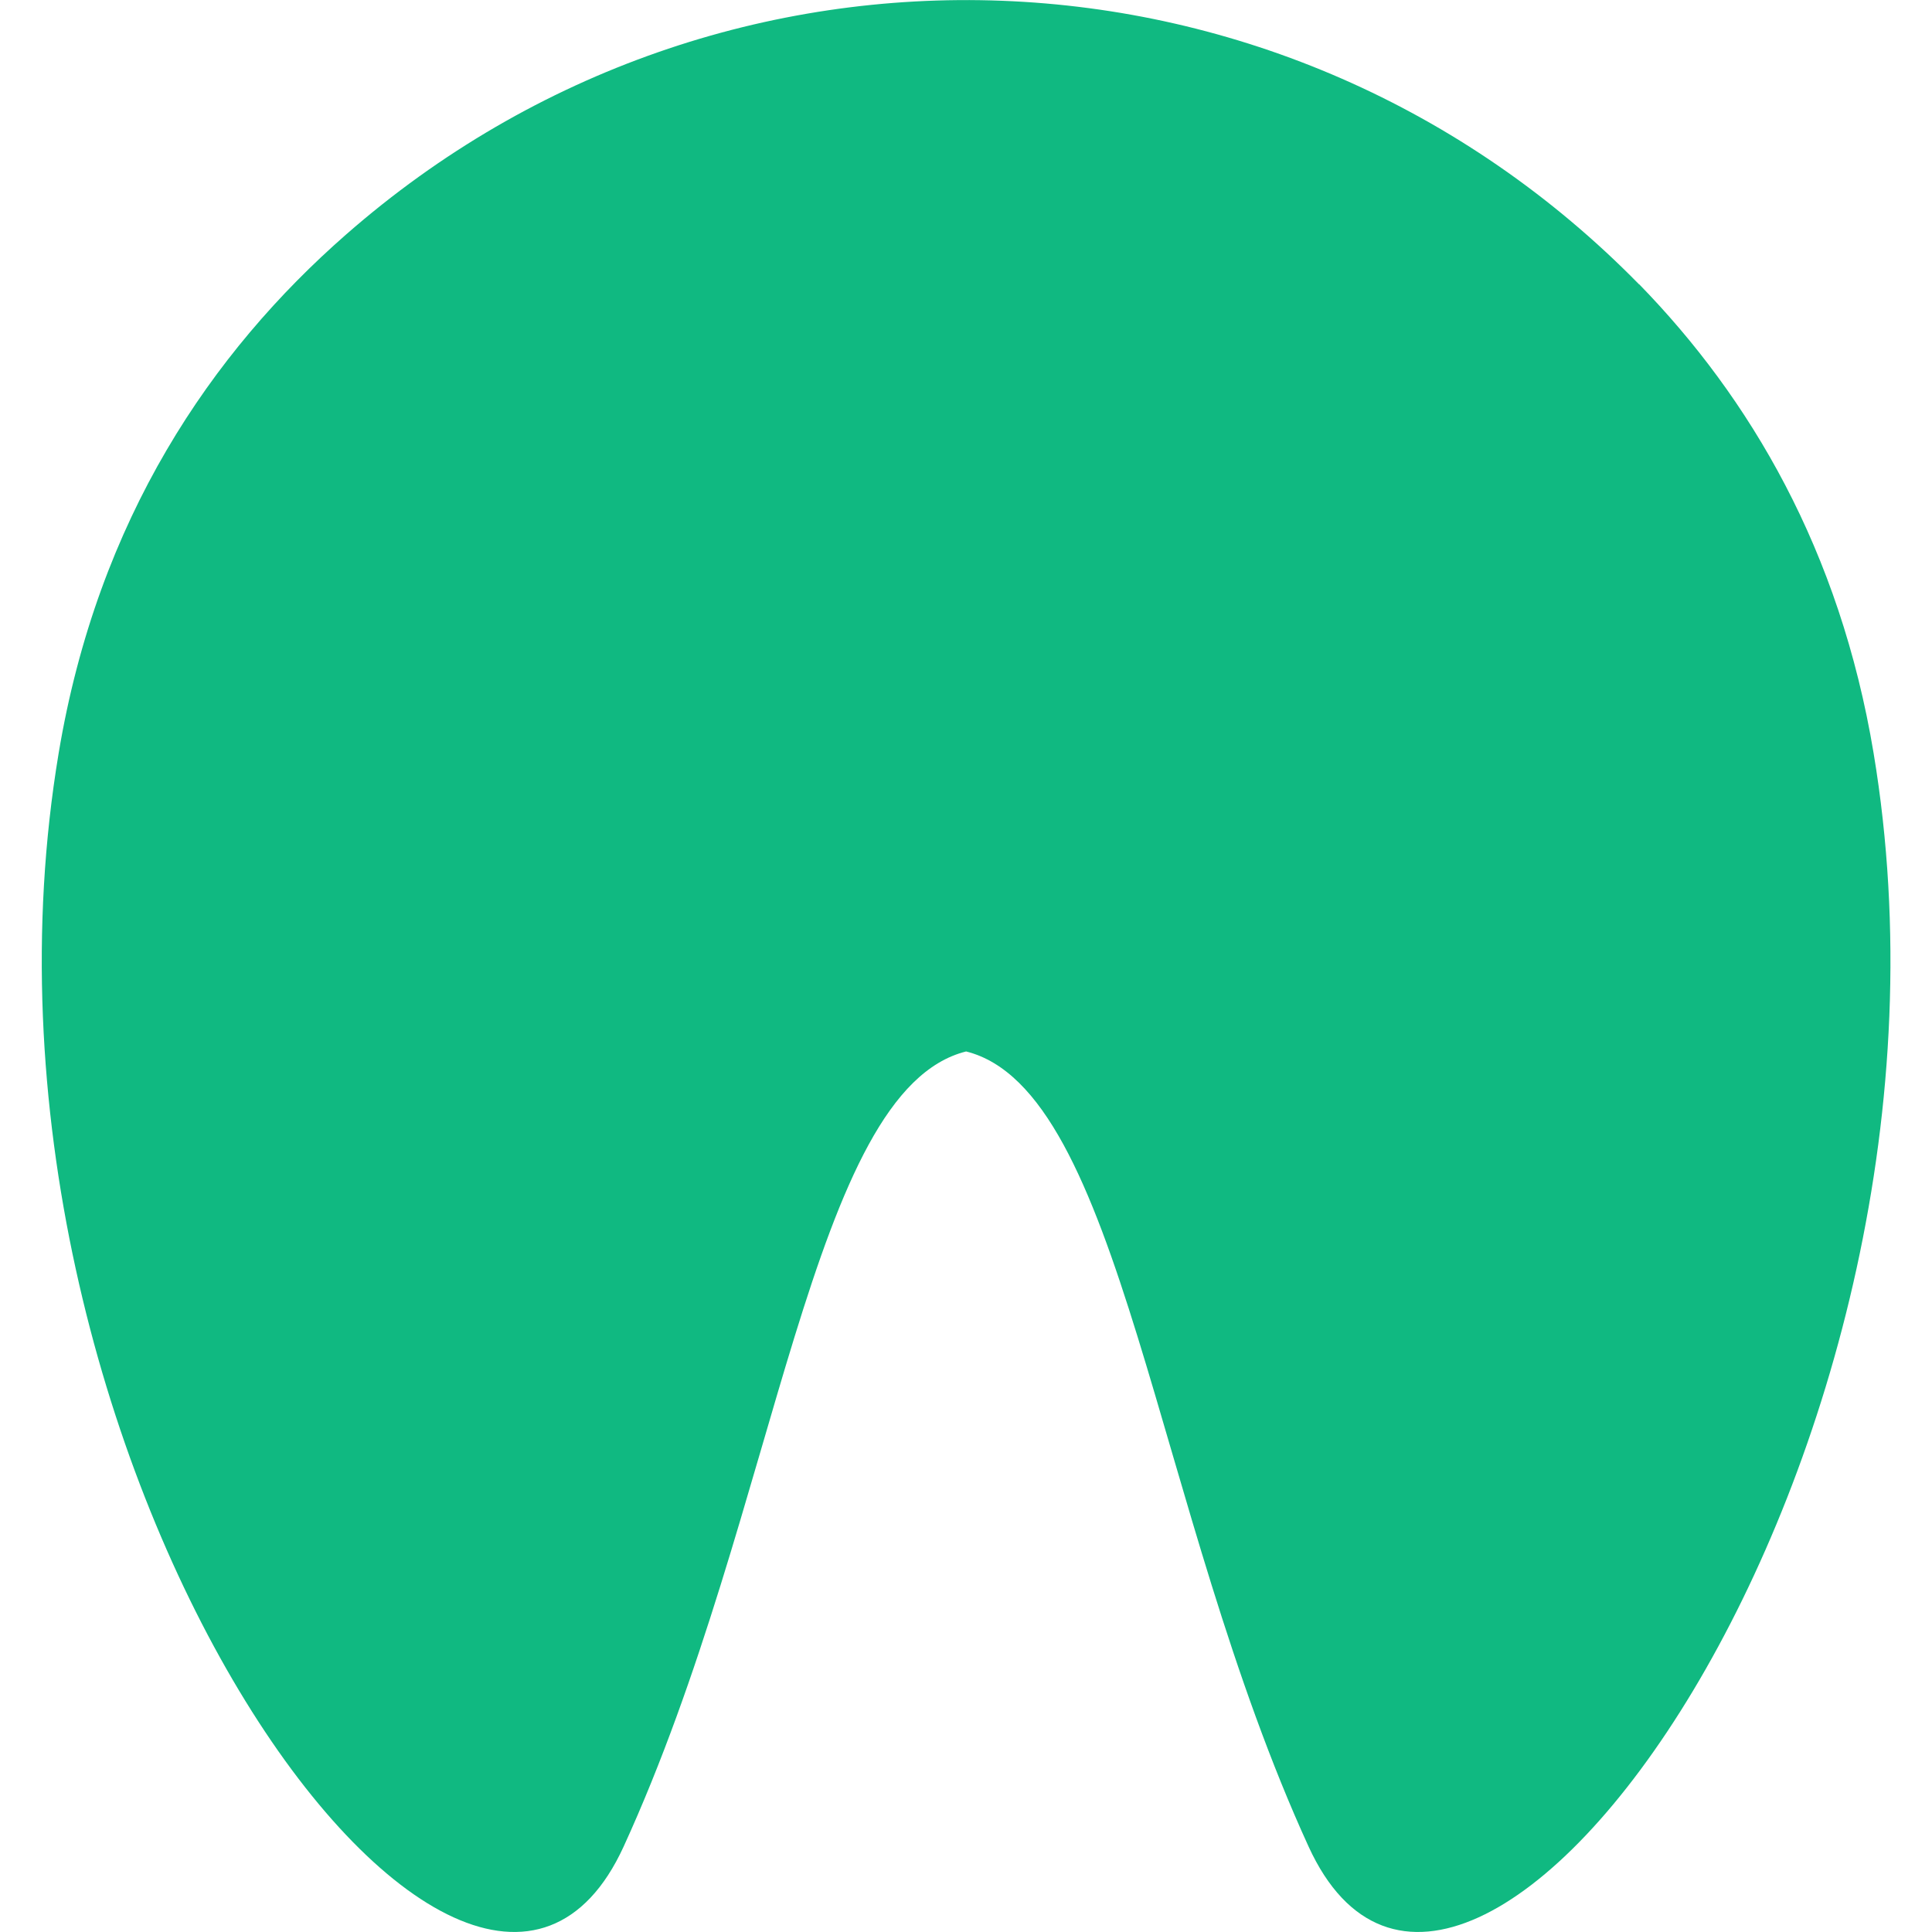 <?xml version="1.0" encoding="UTF-8"?>
<svg id="Layer_2" data-name="Layer 2" xmlns="http://www.w3.org/2000/svg" viewBox="0 0 87.5 87.5" preserveAspectRatio="xMidYMid meet">
  <defs>
    <style>
      .cls-1 {
        fill-rule: evenodd;
      }
    </style>
  </defs>
  <g id="Layer_1-2" data-name="Layer 1" transform="translate(1.895, 0) scale(1, -1) translate(0, -87.5)">
    <path class="cls-1" d="M72.34,74.62c-15.94,16.26-41.46,17.24-58.56,2.26-6.09-5.33-11.25-12.88-13.02-23.5C-4.55,21.5,19.34-11.44,26.35,3.87c7.01,15.31,8.46,34.25,15.51,36.01,7.04-1.76,8.5-20.69,15.51-36.01,7.01-15.31,30.9,17.63,25.59,49.52-1.53,9.2-5.6,16.09-10.62,21.24h0Z" fill="#10B981"/>
  </g>
</svg>